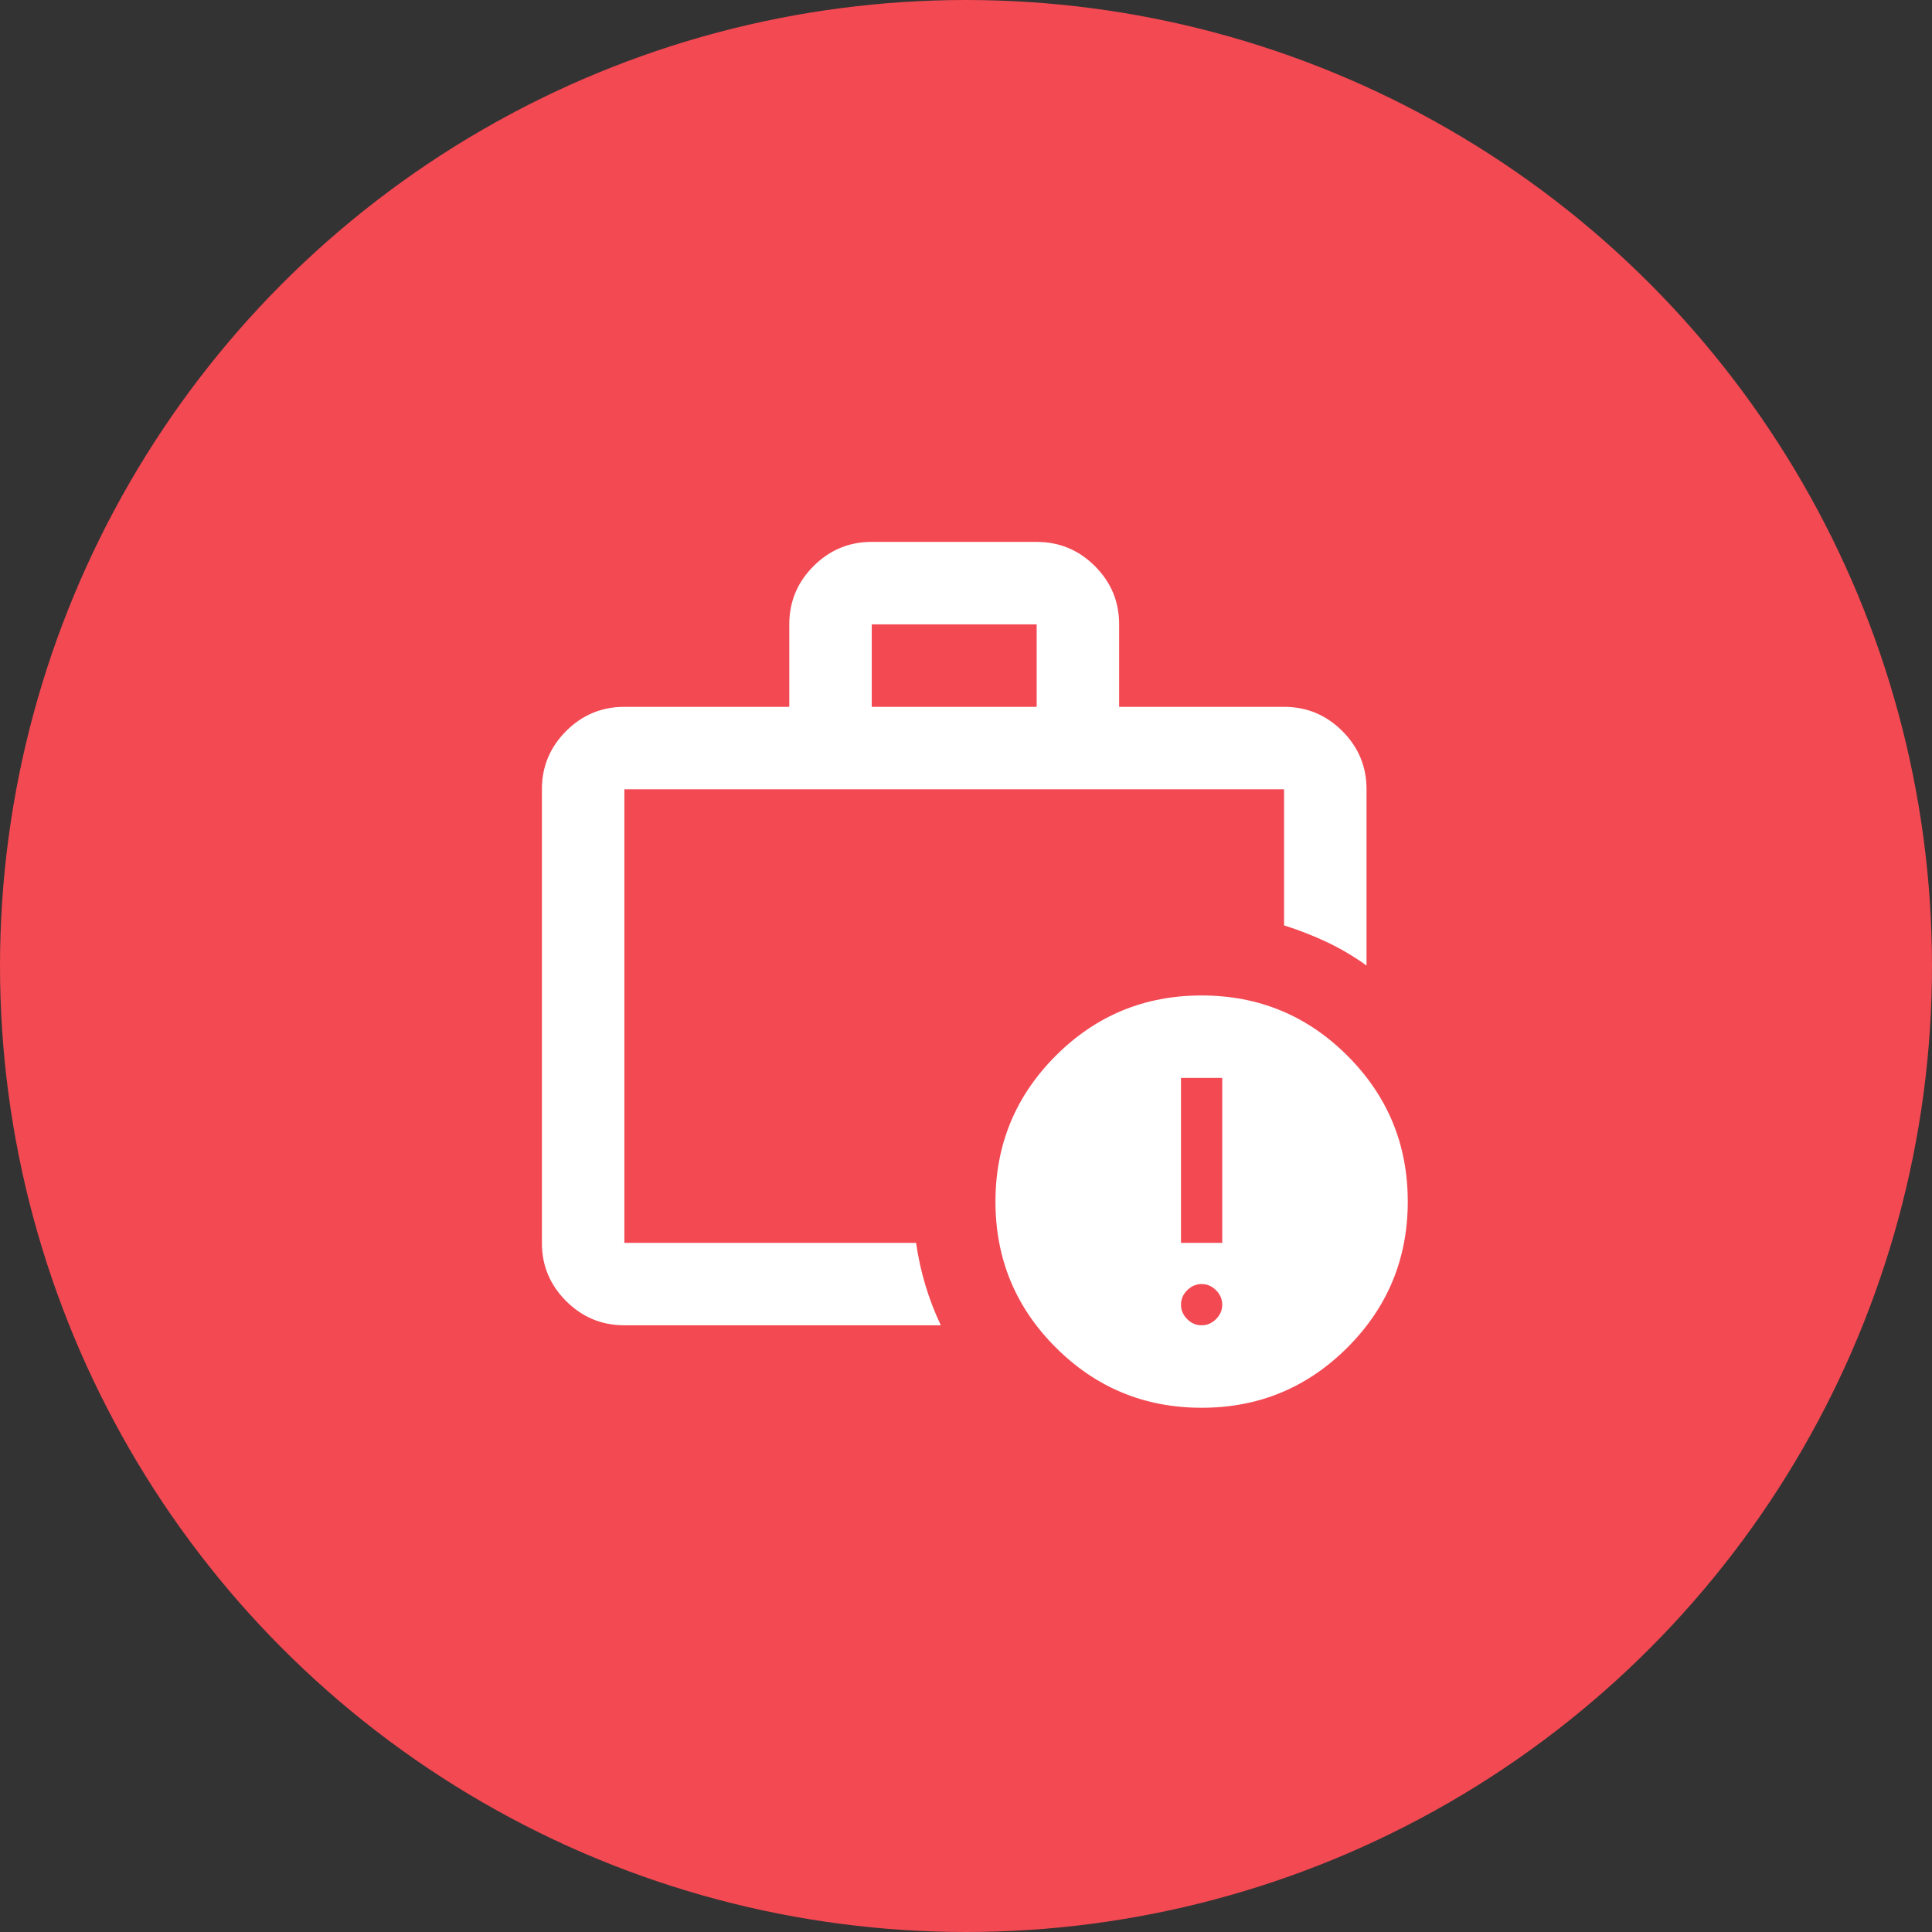 <svg width="64" height="64" viewBox="0 0 64 64" fill="none" xmlns="http://www.w3.org/2000/svg">
<rect x="0" y="0" width="64" height="64" fill="#333333" stroke="none"/>
<circle cx="32" cy="32" r="32" fill="#F34952"/>
<path d="M28.878 23.415H34.341V20.683H28.878V23.415ZM20.683 43.902C19.932 43.902 19.288 43.635 18.753 43.099C18.218 42.564 17.95 41.921 17.951 41.171V26.146C17.951 25.395 18.219 24.752 18.754 24.216C19.29 23.681 19.933 23.414 20.683 23.415H26.146V20.683C26.146 19.932 26.414 19.288 26.949 18.753C27.485 18.218 28.128 17.95 28.878 17.951H34.341C35.093 17.951 35.736 18.219 36.271 18.754C36.807 19.29 37.074 19.933 37.073 20.683V23.415H42.536C43.288 23.415 43.931 23.682 44.467 24.218C45.002 24.753 45.269 25.396 45.268 26.146V31.985C44.858 31.689 44.426 31.433 43.971 31.216C43.515 31 43.037 30.812 42.536 30.654V26.146H20.683V41.171H30.346C30.415 41.649 30.517 42.115 30.654 42.571C30.79 43.026 30.961 43.47 31.166 43.902H20.683ZM39.805 46.634C37.915 46.634 36.305 45.968 34.972 44.636C33.64 43.304 32.975 41.693 32.976 39.805C32.976 37.915 33.642 36.305 34.974 34.972C36.306 33.64 37.916 32.975 39.805 32.976C41.694 32.976 43.305 33.642 44.637 34.974C45.969 36.306 46.635 37.916 46.634 39.805C46.634 41.694 45.968 43.305 44.636 44.637C43.304 45.969 41.693 46.635 39.805 46.634ZM39.805 43.902C39.987 43.902 40.146 43.834 40.283 43.697C40.419 43.561 40.488 43.402 40.488 43.219C40.488 43.037 40.419 42.878 40.283 42.741C40.146 42.605 39.987 42.536 39.805 42.536C39.623 42.536 39.463 42.605 39.327 42.741C39.19 42.878 39.122 43.037 39.122 43.219C39.122 43.402 39.19 43.561 39.327 43.697C39.463 43.834 39.623 43.902 39.805 43.902ZM39.122 41.171H40.488V35.707H39.122V41.171Z" fill="white"/>
</svg>
